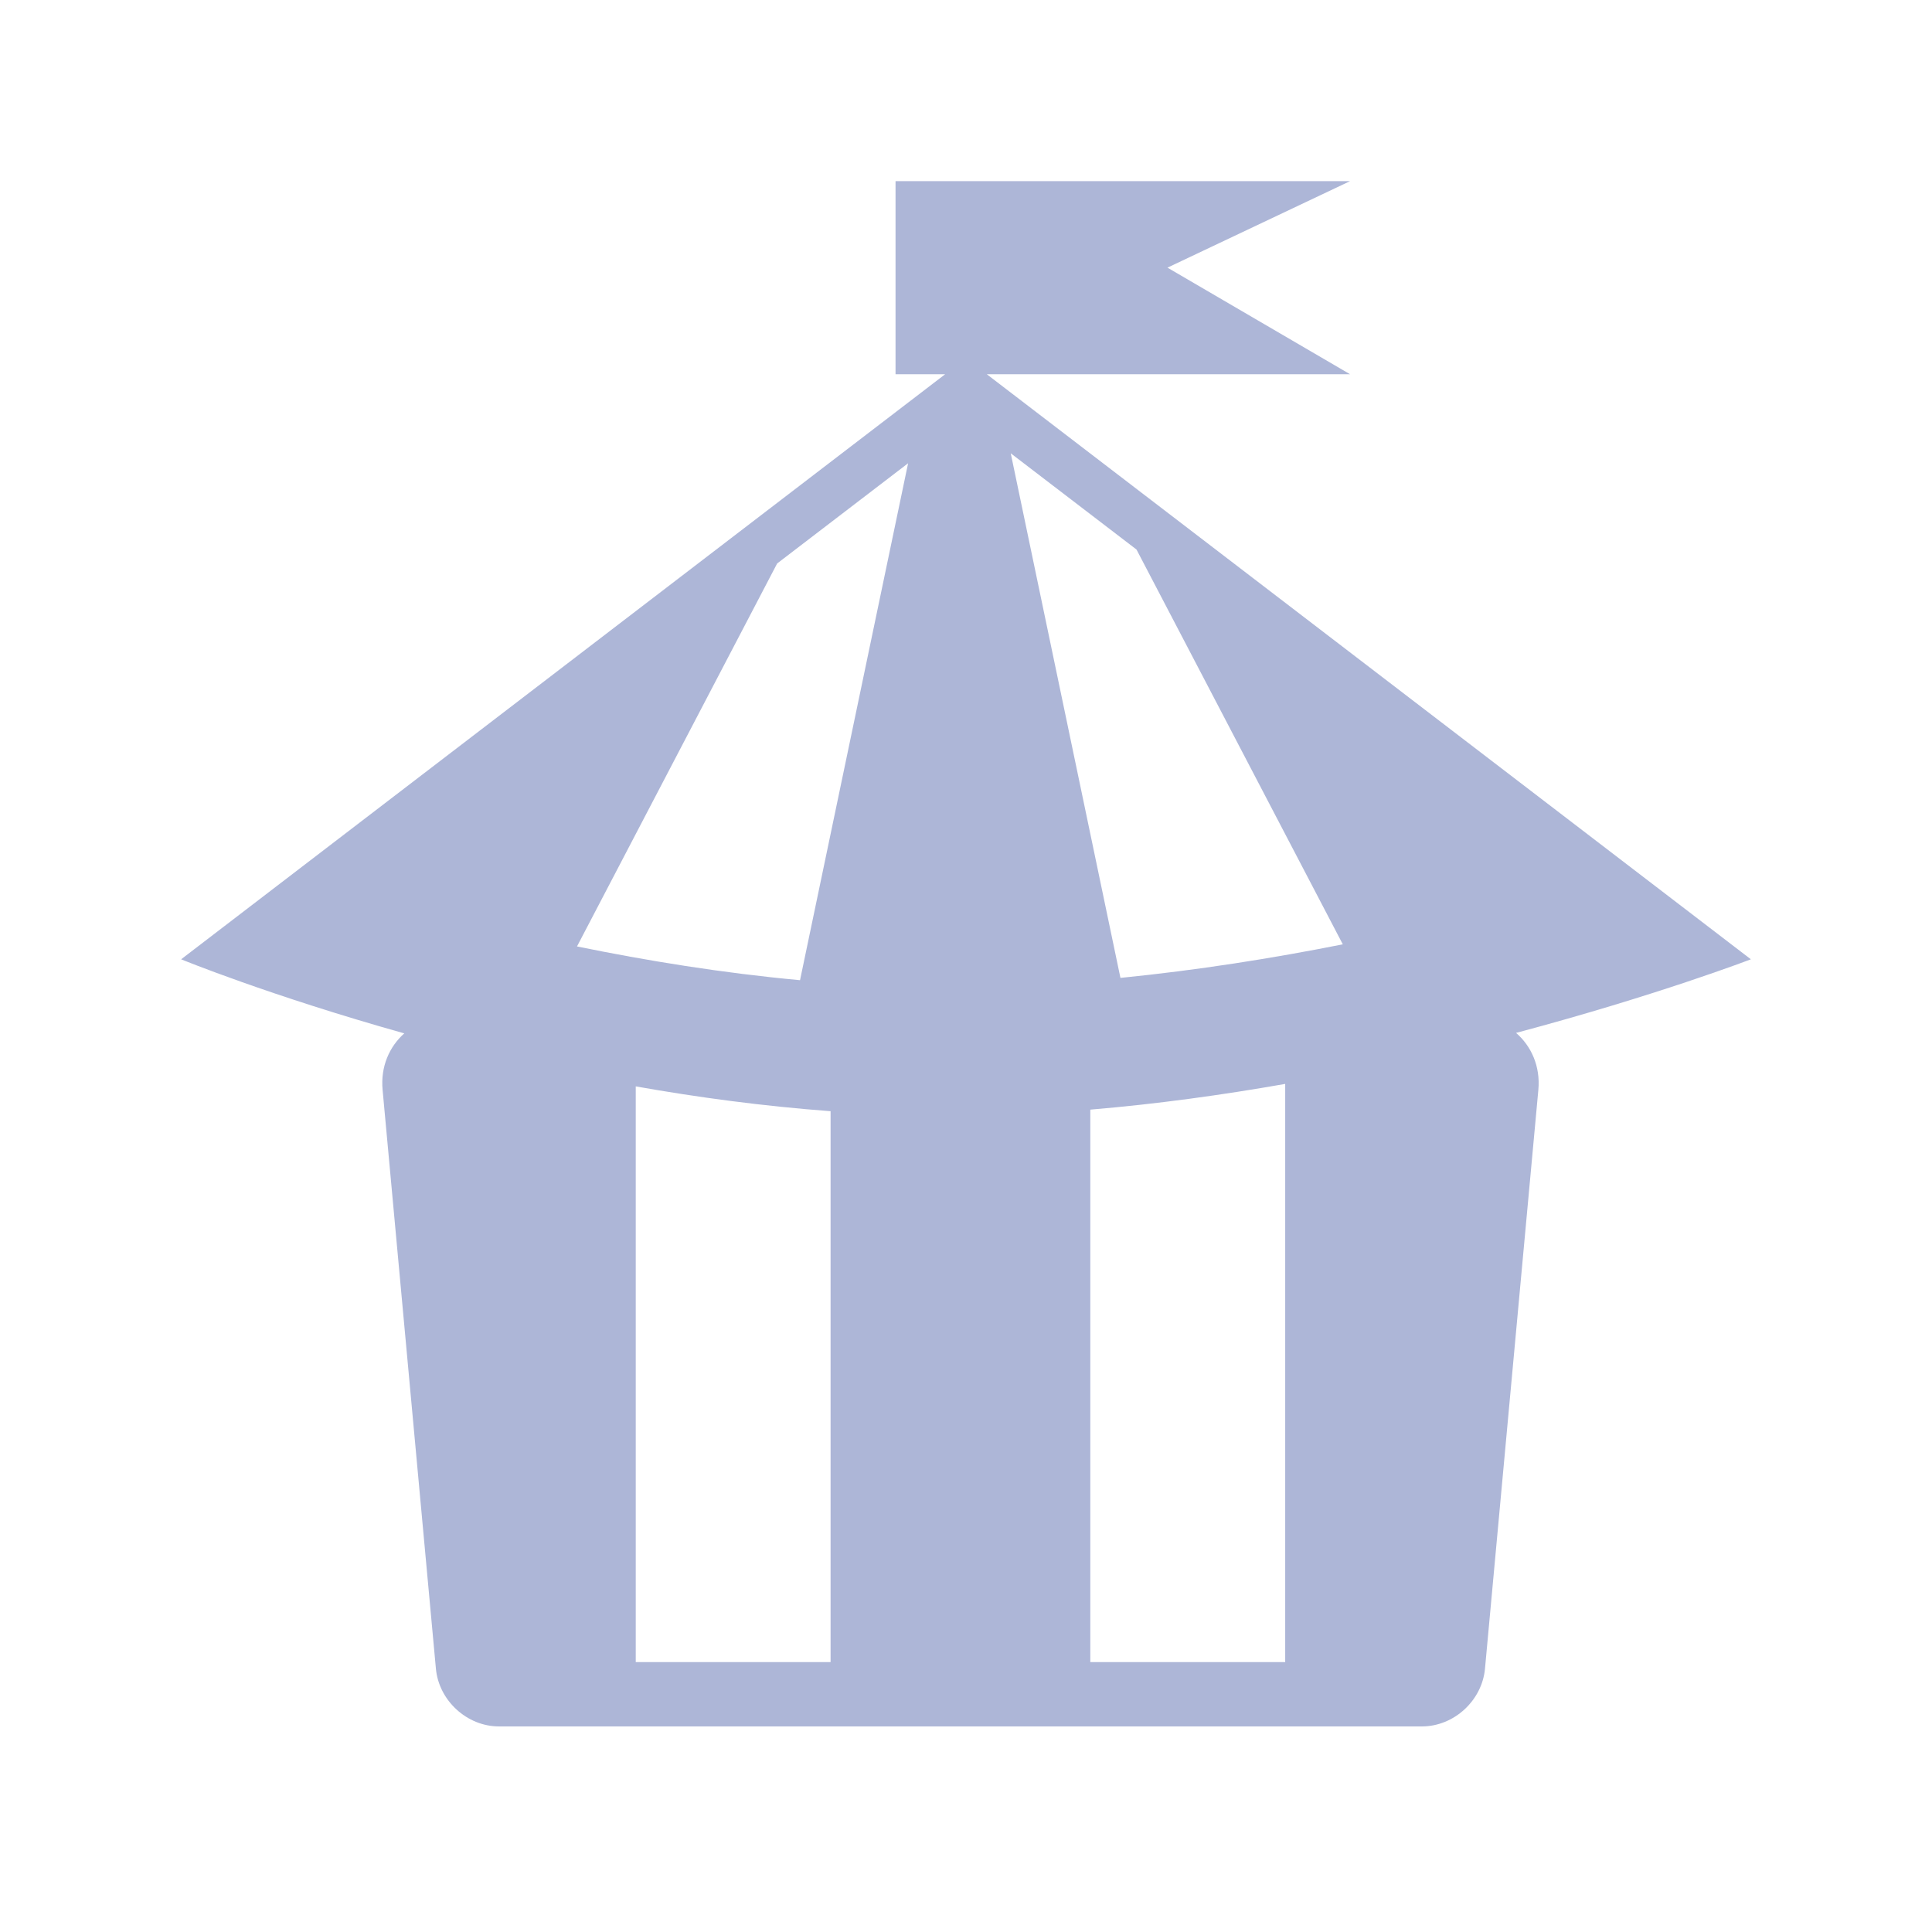 <?xml version="1.0" encoding="UTF-8"?>
<svg width="32px" height="32px" viewBox="0 0 32 32" version="1.1" xmlns="http://www.w3.org/2000/svg" xmlns:xlink="http://www.w3.org/1999/xlink">
    <!-- Generator: Sketch 52.5 (67469) - http://www.bohemiancoding.com/sketch -->
    <title>活动营销-默认icon</title>
    <desc>Created with Sketch.</desc>
    <g id="活动营销-默认icon" stroke="none" stroke-width="1" fill="none" fill-rule="evenodd">
        <g>
            <rect id="Rectangle" x="0" y="0" width="32" height="32"></rect>
            <path d="M16.345,6.199 L29,15.889 C29,15.889 27.447,16.486 25.111,17.108 C25.36,17.324 25.516,17.658 25.48,18.051 L24.596,27.639 C24.547,28.169 24.08,28.595 23.552,28.595 L8.264,28.595 C7.737,28.595 7.269,28.169 7.22,27.639 L6.337,18.051 C6.301,17.663 6.452,17.333 6.696,17.116 C4.468,16.491 3,15.889 3,15.889 L15.654,6.199 L14.833,6.199 L14.833,3 L22.362,3 L19.337,4.433 L22.362,6.199 L16.345,6.199 L16.345,6.199 Z M18.059,27.529 L21.287,27.529 L21.287,17.953 C20.252,18.135 19.168,18.286 18.059,18.379 L18.059,27.529 Z M18.558,16.197 C19.839,16.069 21.082,15.872 22.241,15.641 L18.824,9.102 L16.741,7.508 L18.558,16.197 Z M10.53,27.529 L13.757,27.529 L13.757,18.405 C12.646,18.322 11.562,18.177 10.53,17.994 L10.53,27.529 Z M12.872,9.333 L9.557,15.676 C10.716,15.913 11.962,16.116 13.251,16.235 L15.041,7.673 L12.872,9.333 Z" id="Shape" fill="#ADB6D7" fill-rule="nonzero"></path>
        </g>
    </g>
</svg>